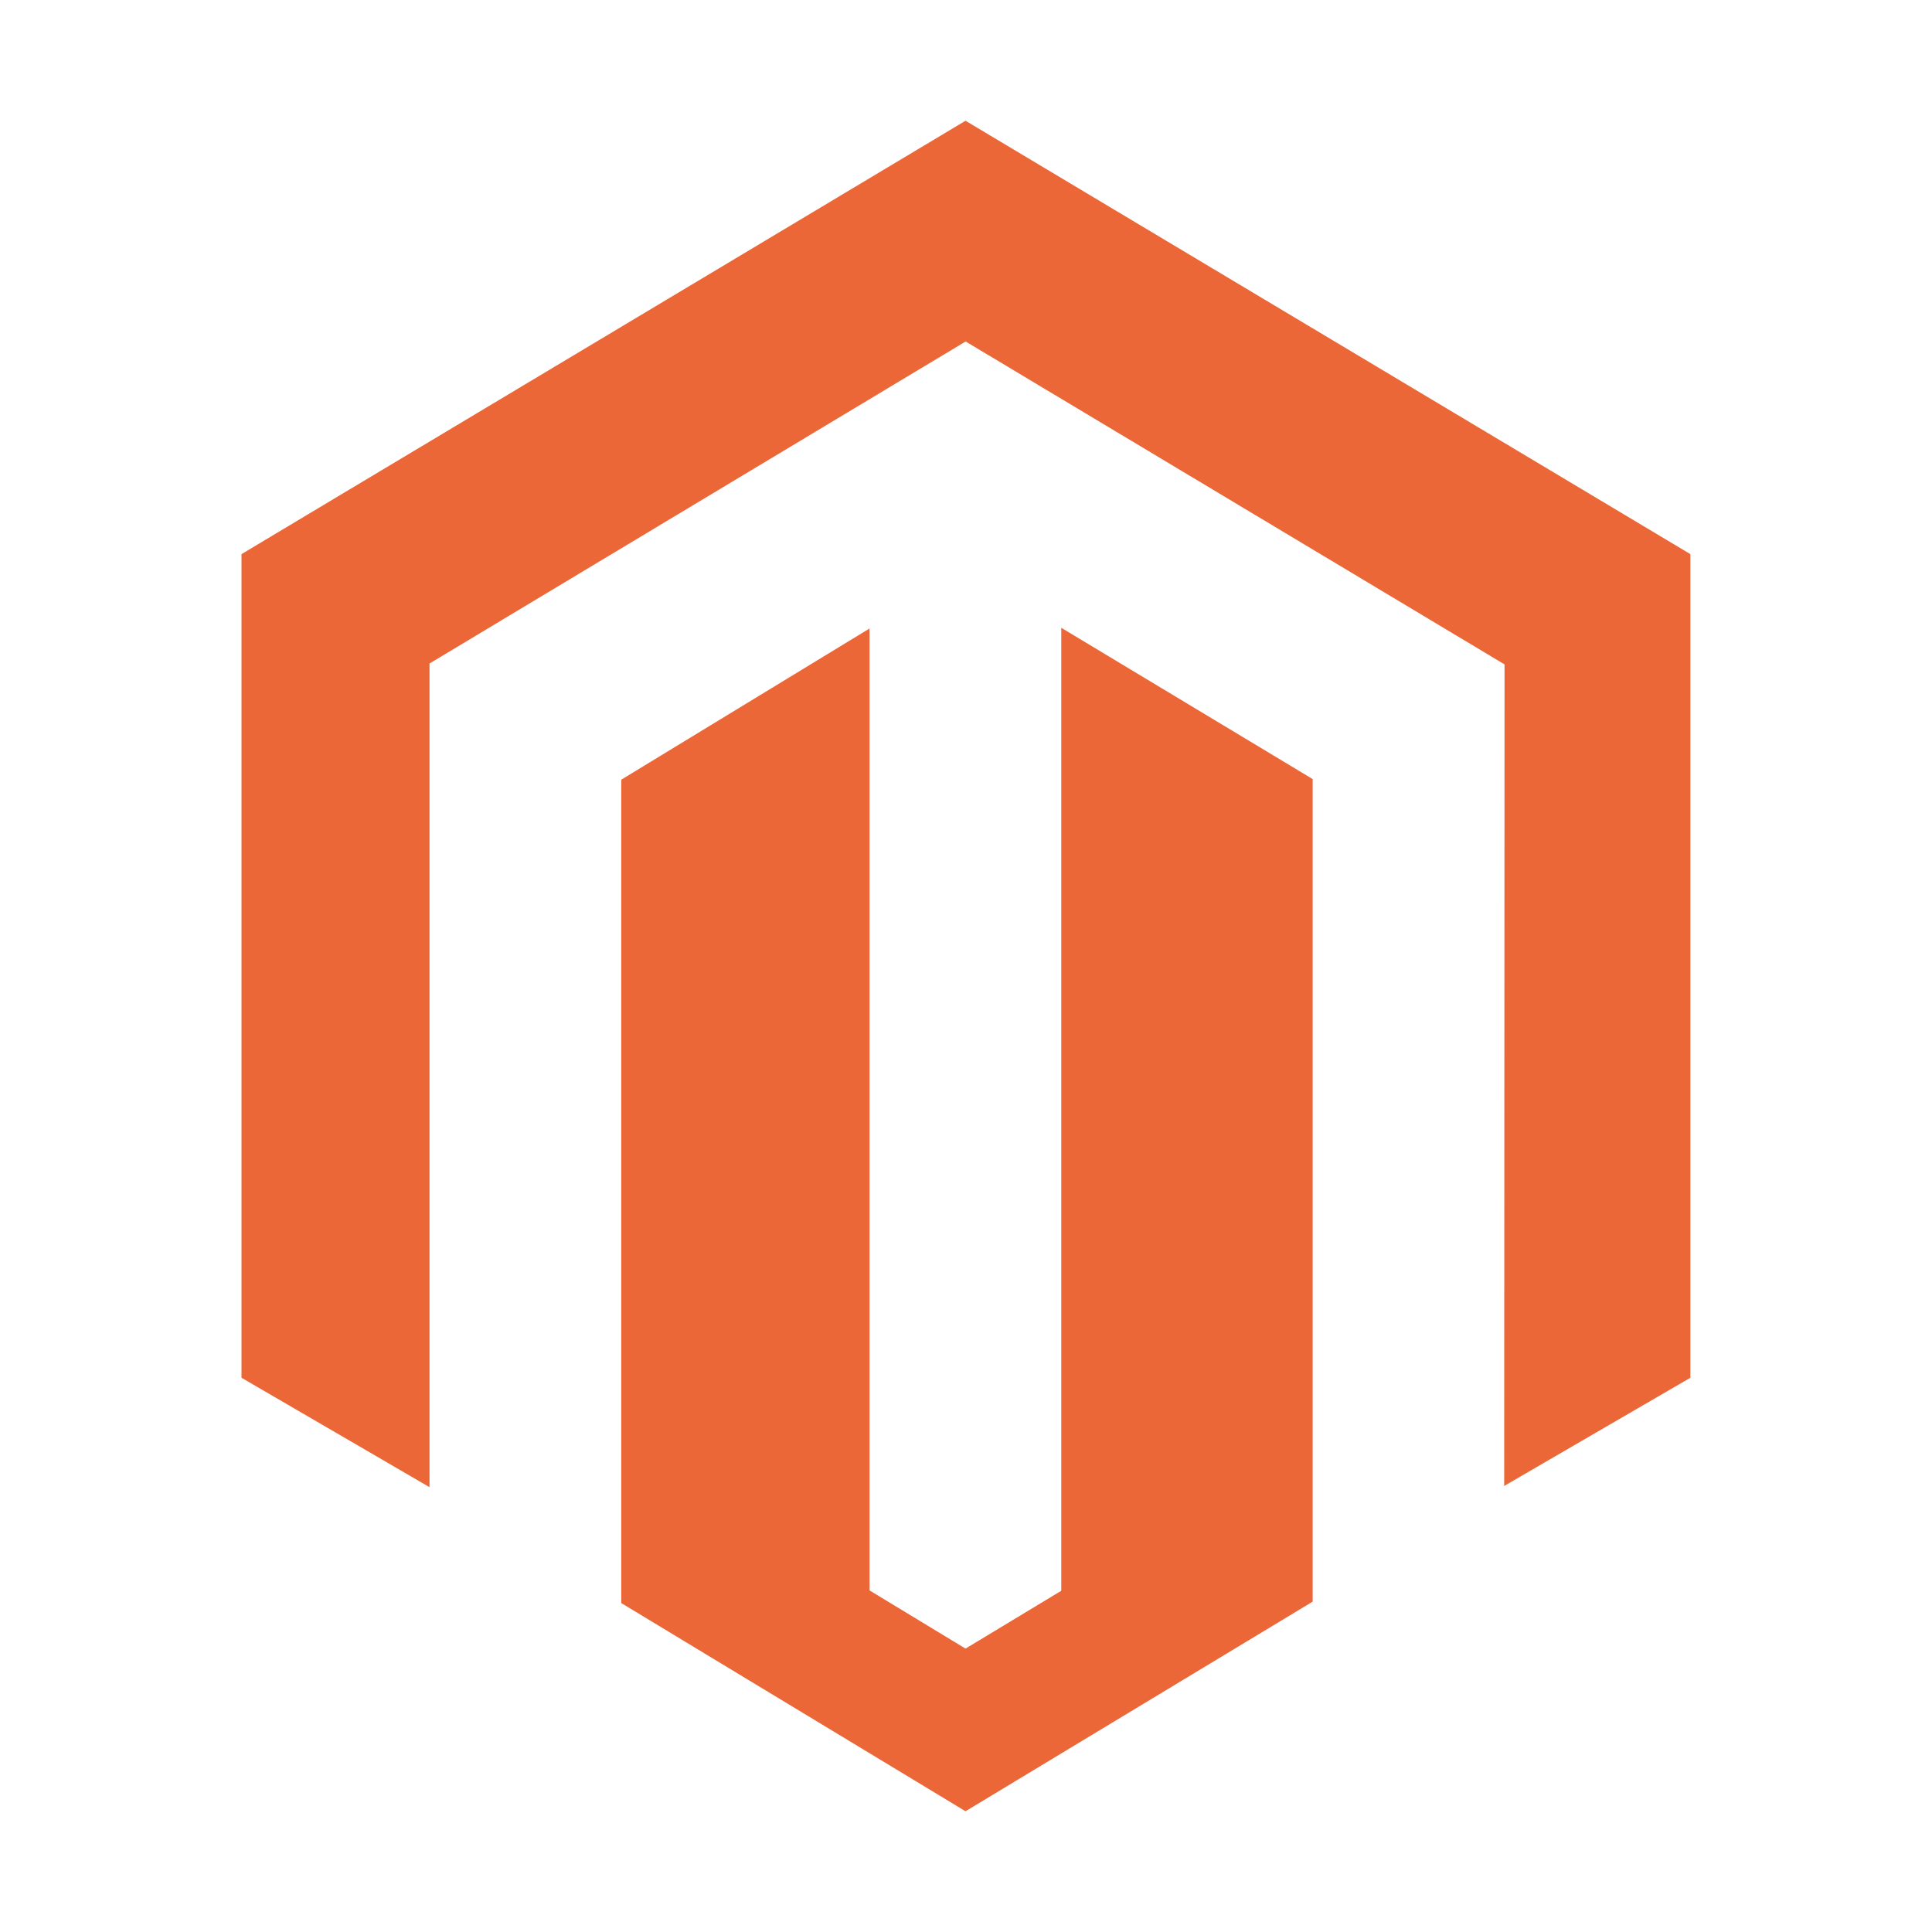 <svg width="16" height="16" viewBox="0 0 16 16" fill="none" xmlns="http://www.w3.org/2000/svg">
<path d="M8.789 5.199V13.174L7.996 13.653L7.201 13.171V5.205L5.145 6.457V13.276L7.996 15L10.871 13.264V6.452L8.789 5.199ZM7.996 1L2 4.589V11.41L3.557 12.316V5.495L7.997 2.828L12.441 5.491L12.46 5.502L12.457 12.306L13.999 11.41V4.589L7.996 1Z" fill="#EC6737"/>
</svg>
